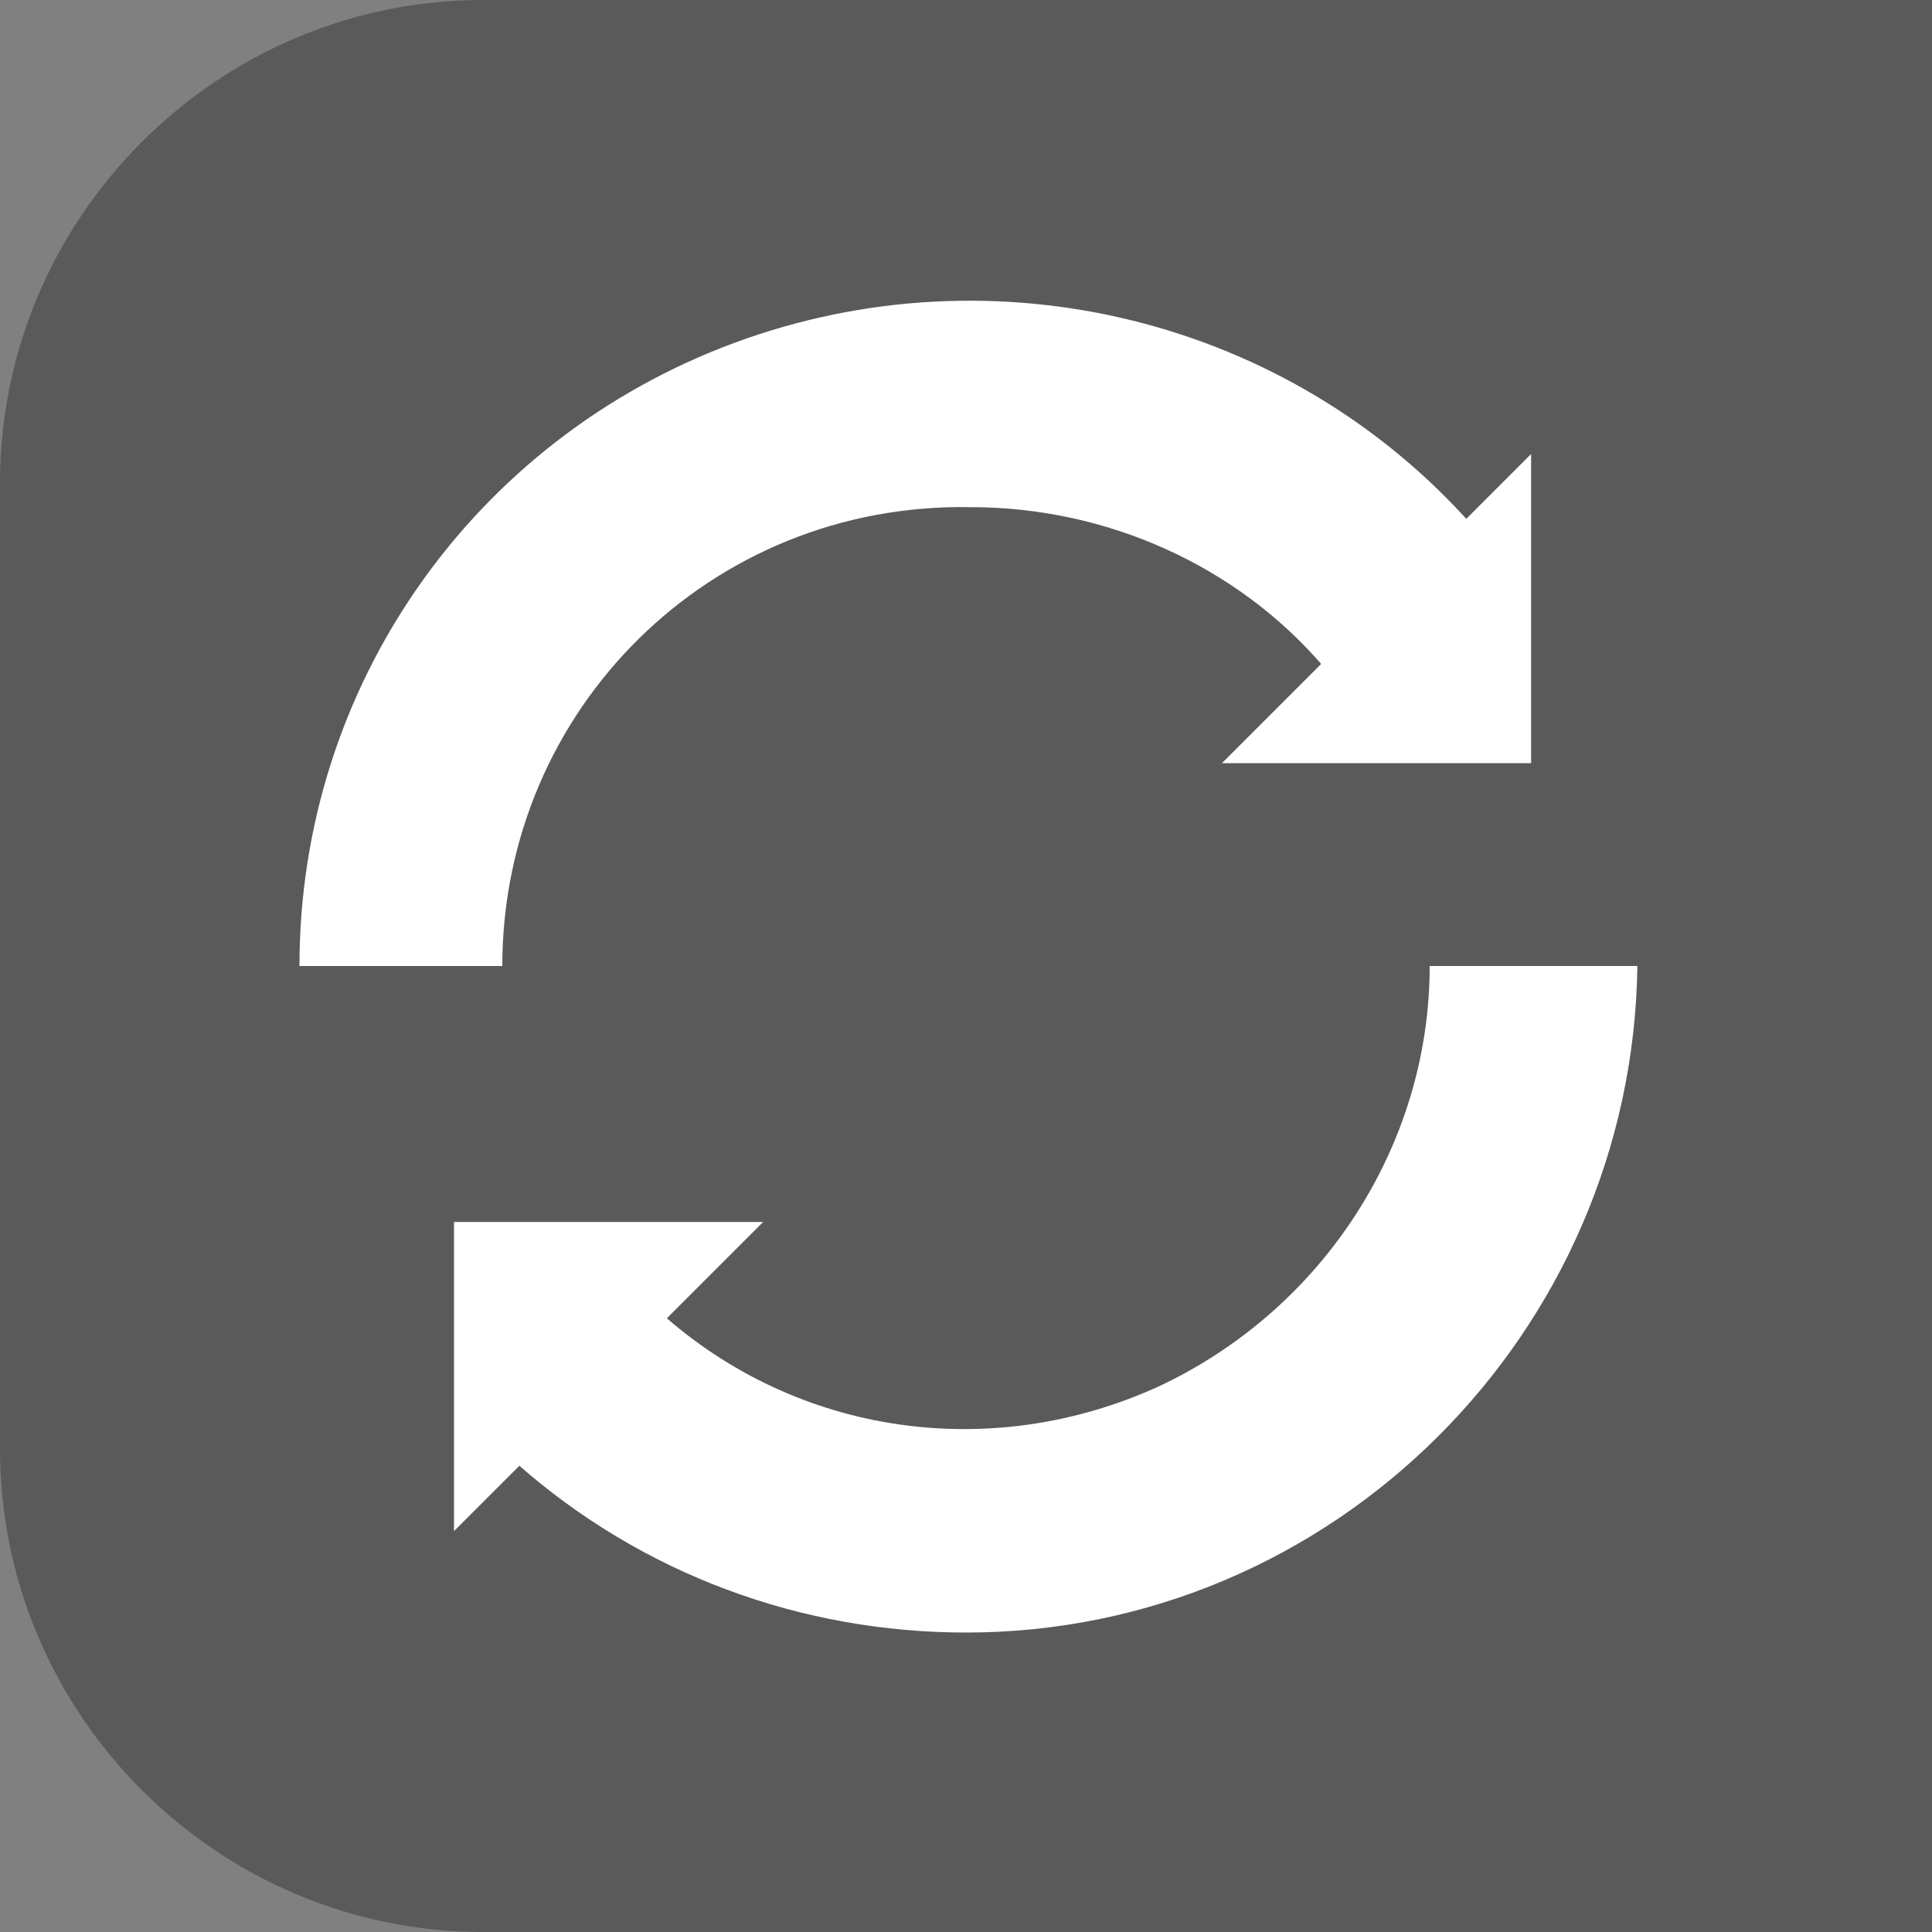 <?xml version="1.0" encoding="utf-8"?>
<!-- Generator: Adobe Illustrator 26.3.1, SVG Export Plug-In . SVG Version: 6.00 Build 0)  -->
<svg version="1.1" id="图层_1" xmlns="http://www.w3.org/2000/svg" xmlns:xlink="http://www.w3.org/1999/xlink" x="0px" y="0px"
	 viewBox="0 0 40 40" style="enable-background:new 0 0 40 40;" xml:space="preserve">
<rect x="0" y="0" width="40" height="40" fill="#808080" stroke="none"/>
<style type="text/css">
	.st0{opacity:0.3;enable-background:new    ;}
	.st1{fill:#FFFFFF;}
</style>
<g id="图层_2_00000182520789949757238220000006489704061719727253_">
	<g id="图层_1-2">
		<path class="st0" d="M40,40H10C4.5,40,0,35.5,0,30V10C0,4.5,4.5,0,10,0h30l0,0V40L40,40z"/>
	</g>
	<g>
		<path class="st1" d="M31.7,15.8V9.4l-6.4,6.4C25.3,15.8,31.7,15.8,31.7,15.8z M9.4,25.3v6.4l6.4-6.4H9.4z"/>
		<g>
			<path class="st1" d="M10.4,20H6.2c0-5.8,3.6-10.9,9-12.9s11.5-0.5,15.3,3.8l-3.1,2.9c-1.8-2.1-4.5-3.3-7.3-3.3
				C14.7,10.4,10.4,14.7,10.4,20L10.4,20z M20,33.8c-3.4,0-6.7-1.2-9.3-3.5l3-3.1c2.8,2.5,6.8,3.1,10.3,1.5c3.4-1.6,5.6-5,5.6-8.7
				h4.3C33.8,27.6,27.6,33.8,20,33.8L20,33.8z"/>
		</g>
	</g>
</g>
</svg>
